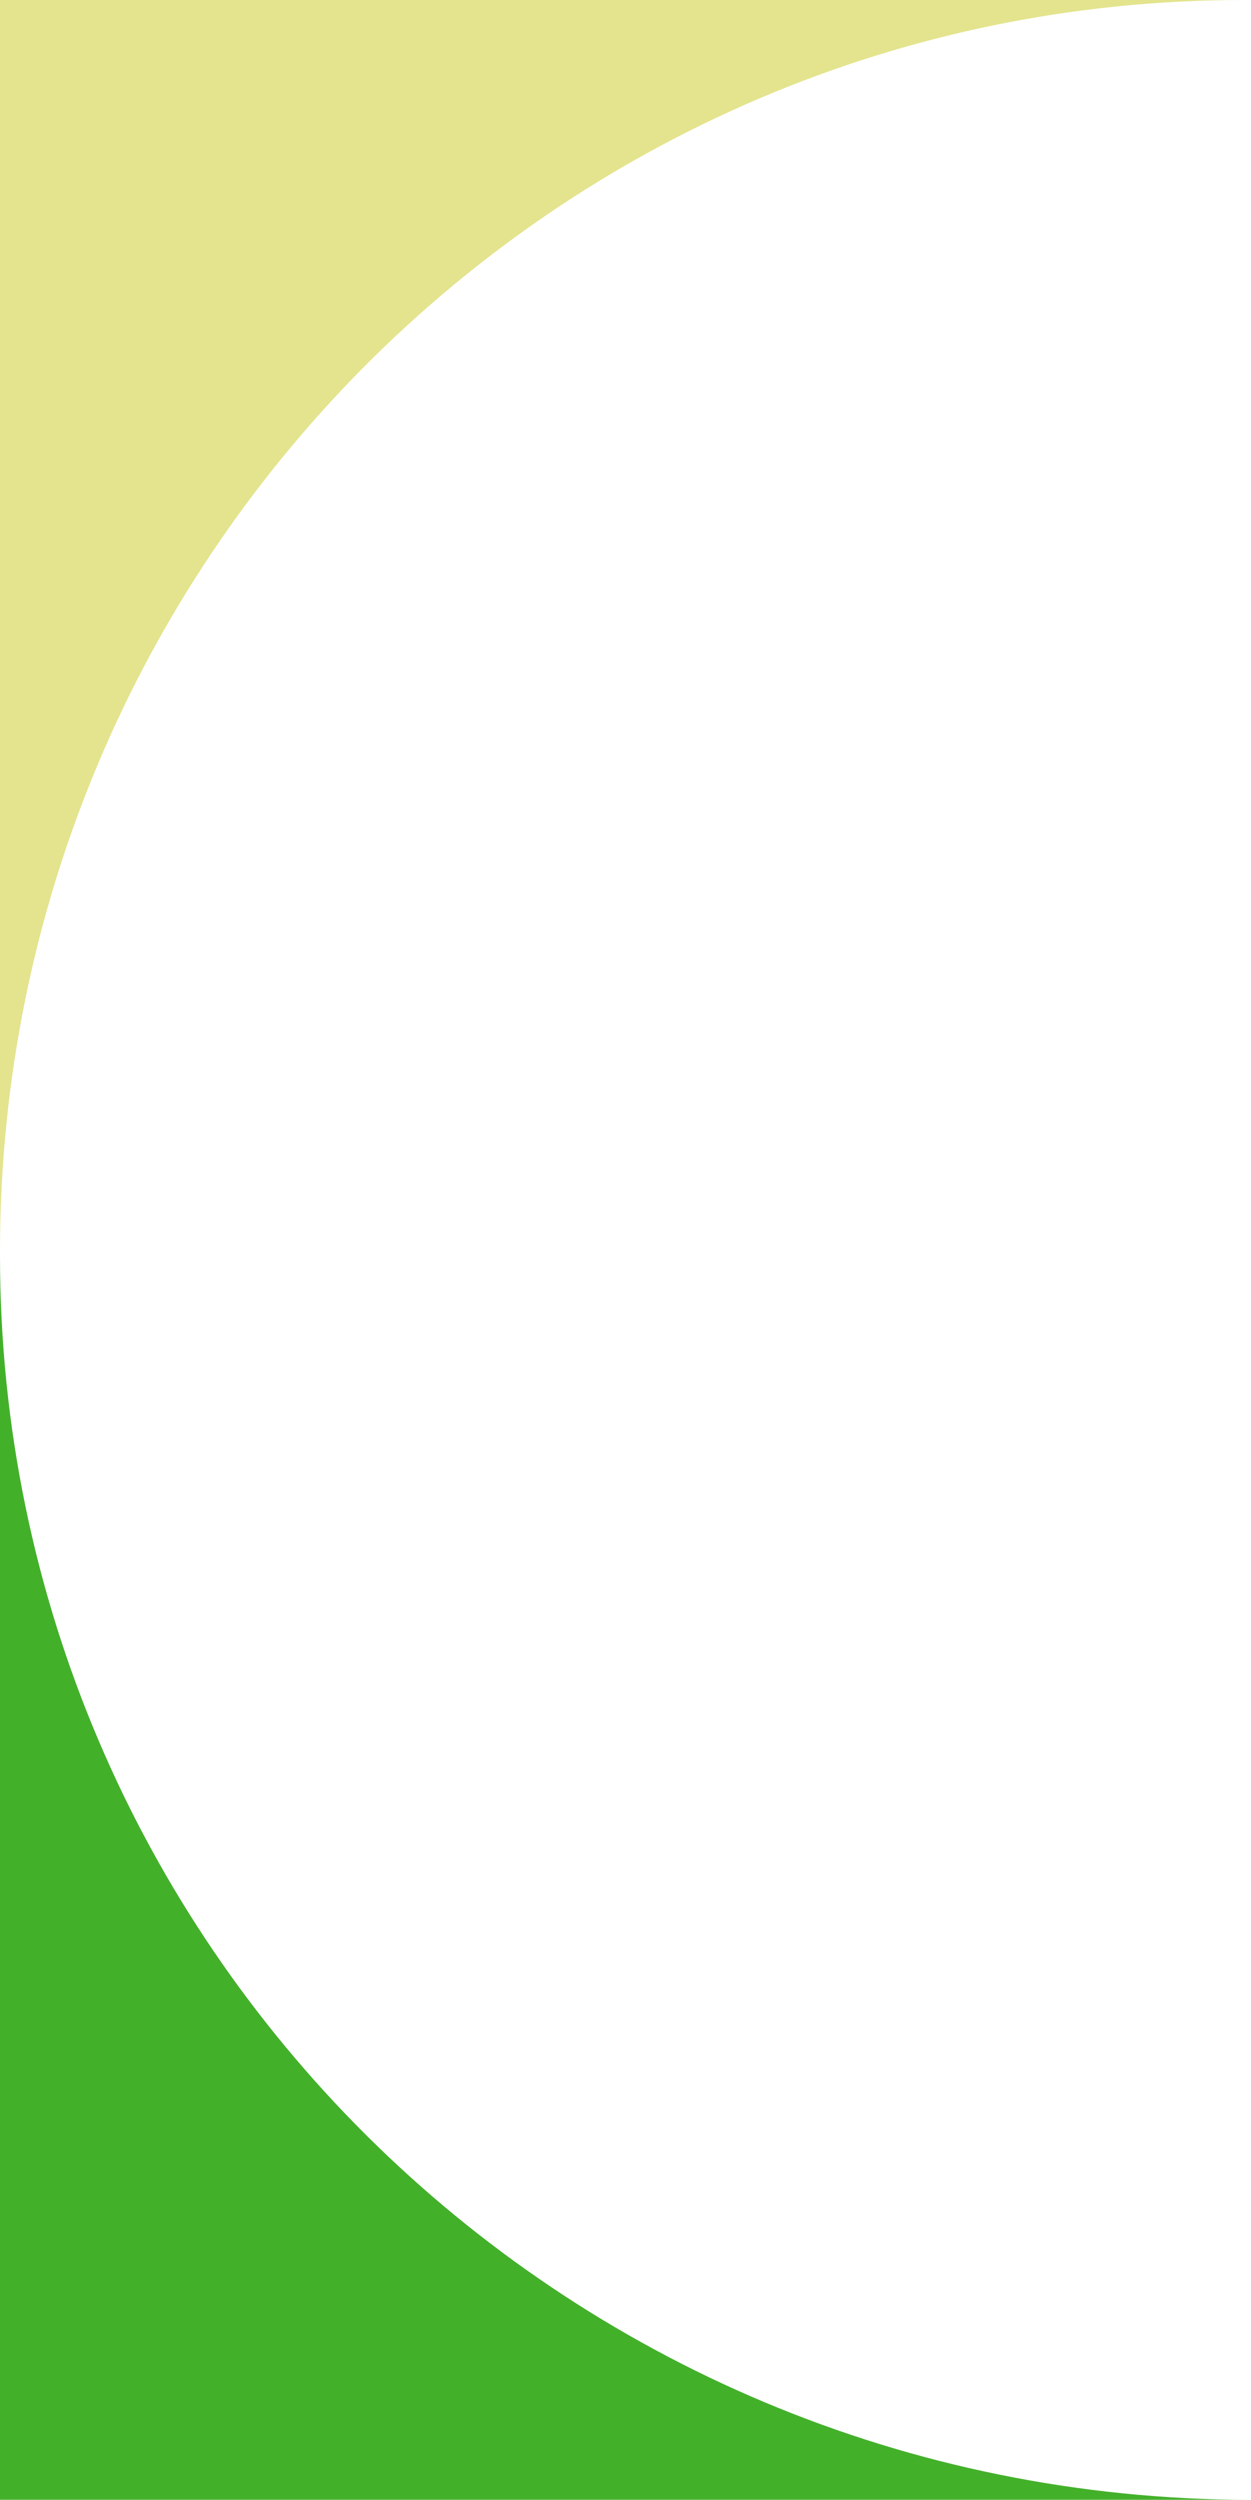 <svg xmlns="http://www.w3.org/2000/svg" viewBox="0 0 643.8 1285.7"><defs><style>.cls-1{fill:#e3e48d;}.cls-2{fill:#43b02a;}</style></defs><g id="Layer_2" data-name="Layer 2"><g id="Layer_1-2" data-name="Layer 1"><path class="cls-1" d="M640,0C286.54,0,0,288.24,0,643.8V0Z"/><path class="cls-2" d="M0,645.7c0,353.46,288.24,640,643.8,640H0Z"/></g></g></svg>